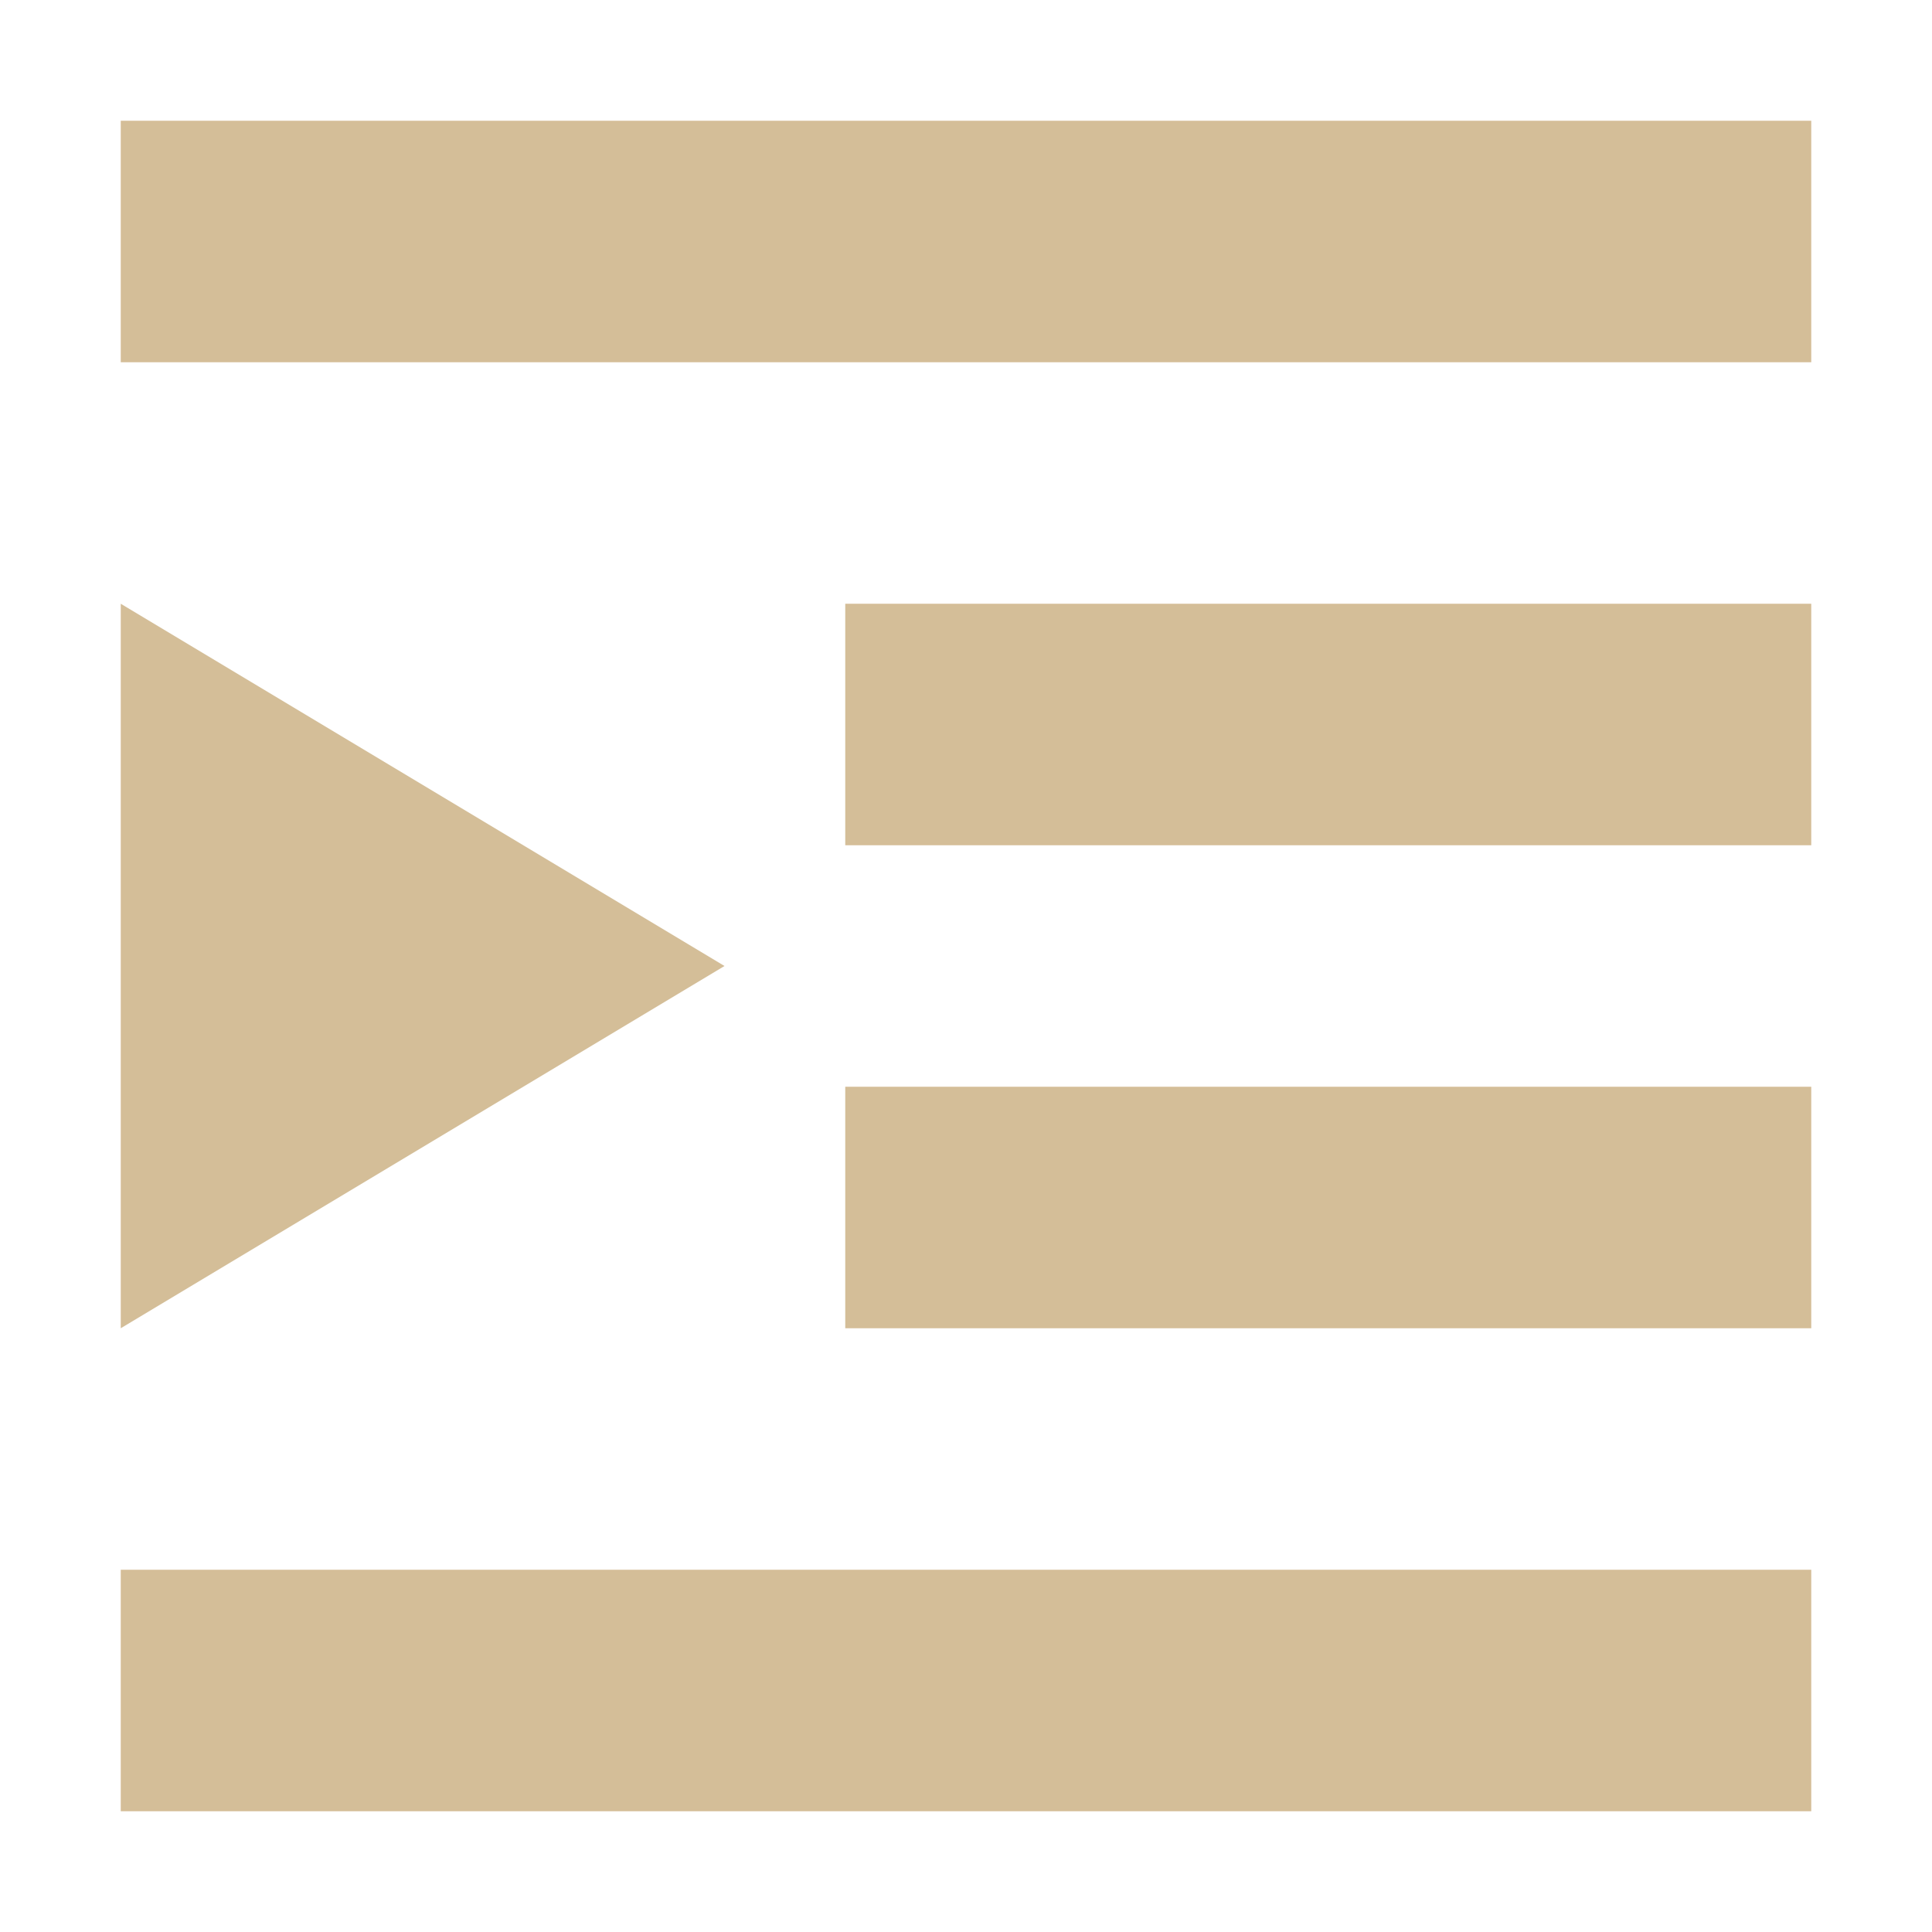 <svg xmlns="http://www.w3.org/2000/svg" width="16" height="16" version="1.1">
 <path style="fill:#d4be98" d="M 15,1 V 3 H 1 V 1 Z M 15,5 V 7 H 7 V 5 Z M 15,9 V 11 H 7 V 9 Z M 15,13 V 15 H 1 V 13 Z"/>
 <path style="fill:#d4be98" d="M 1,5 V 11 L 6,8 Z"/>
</svg>
